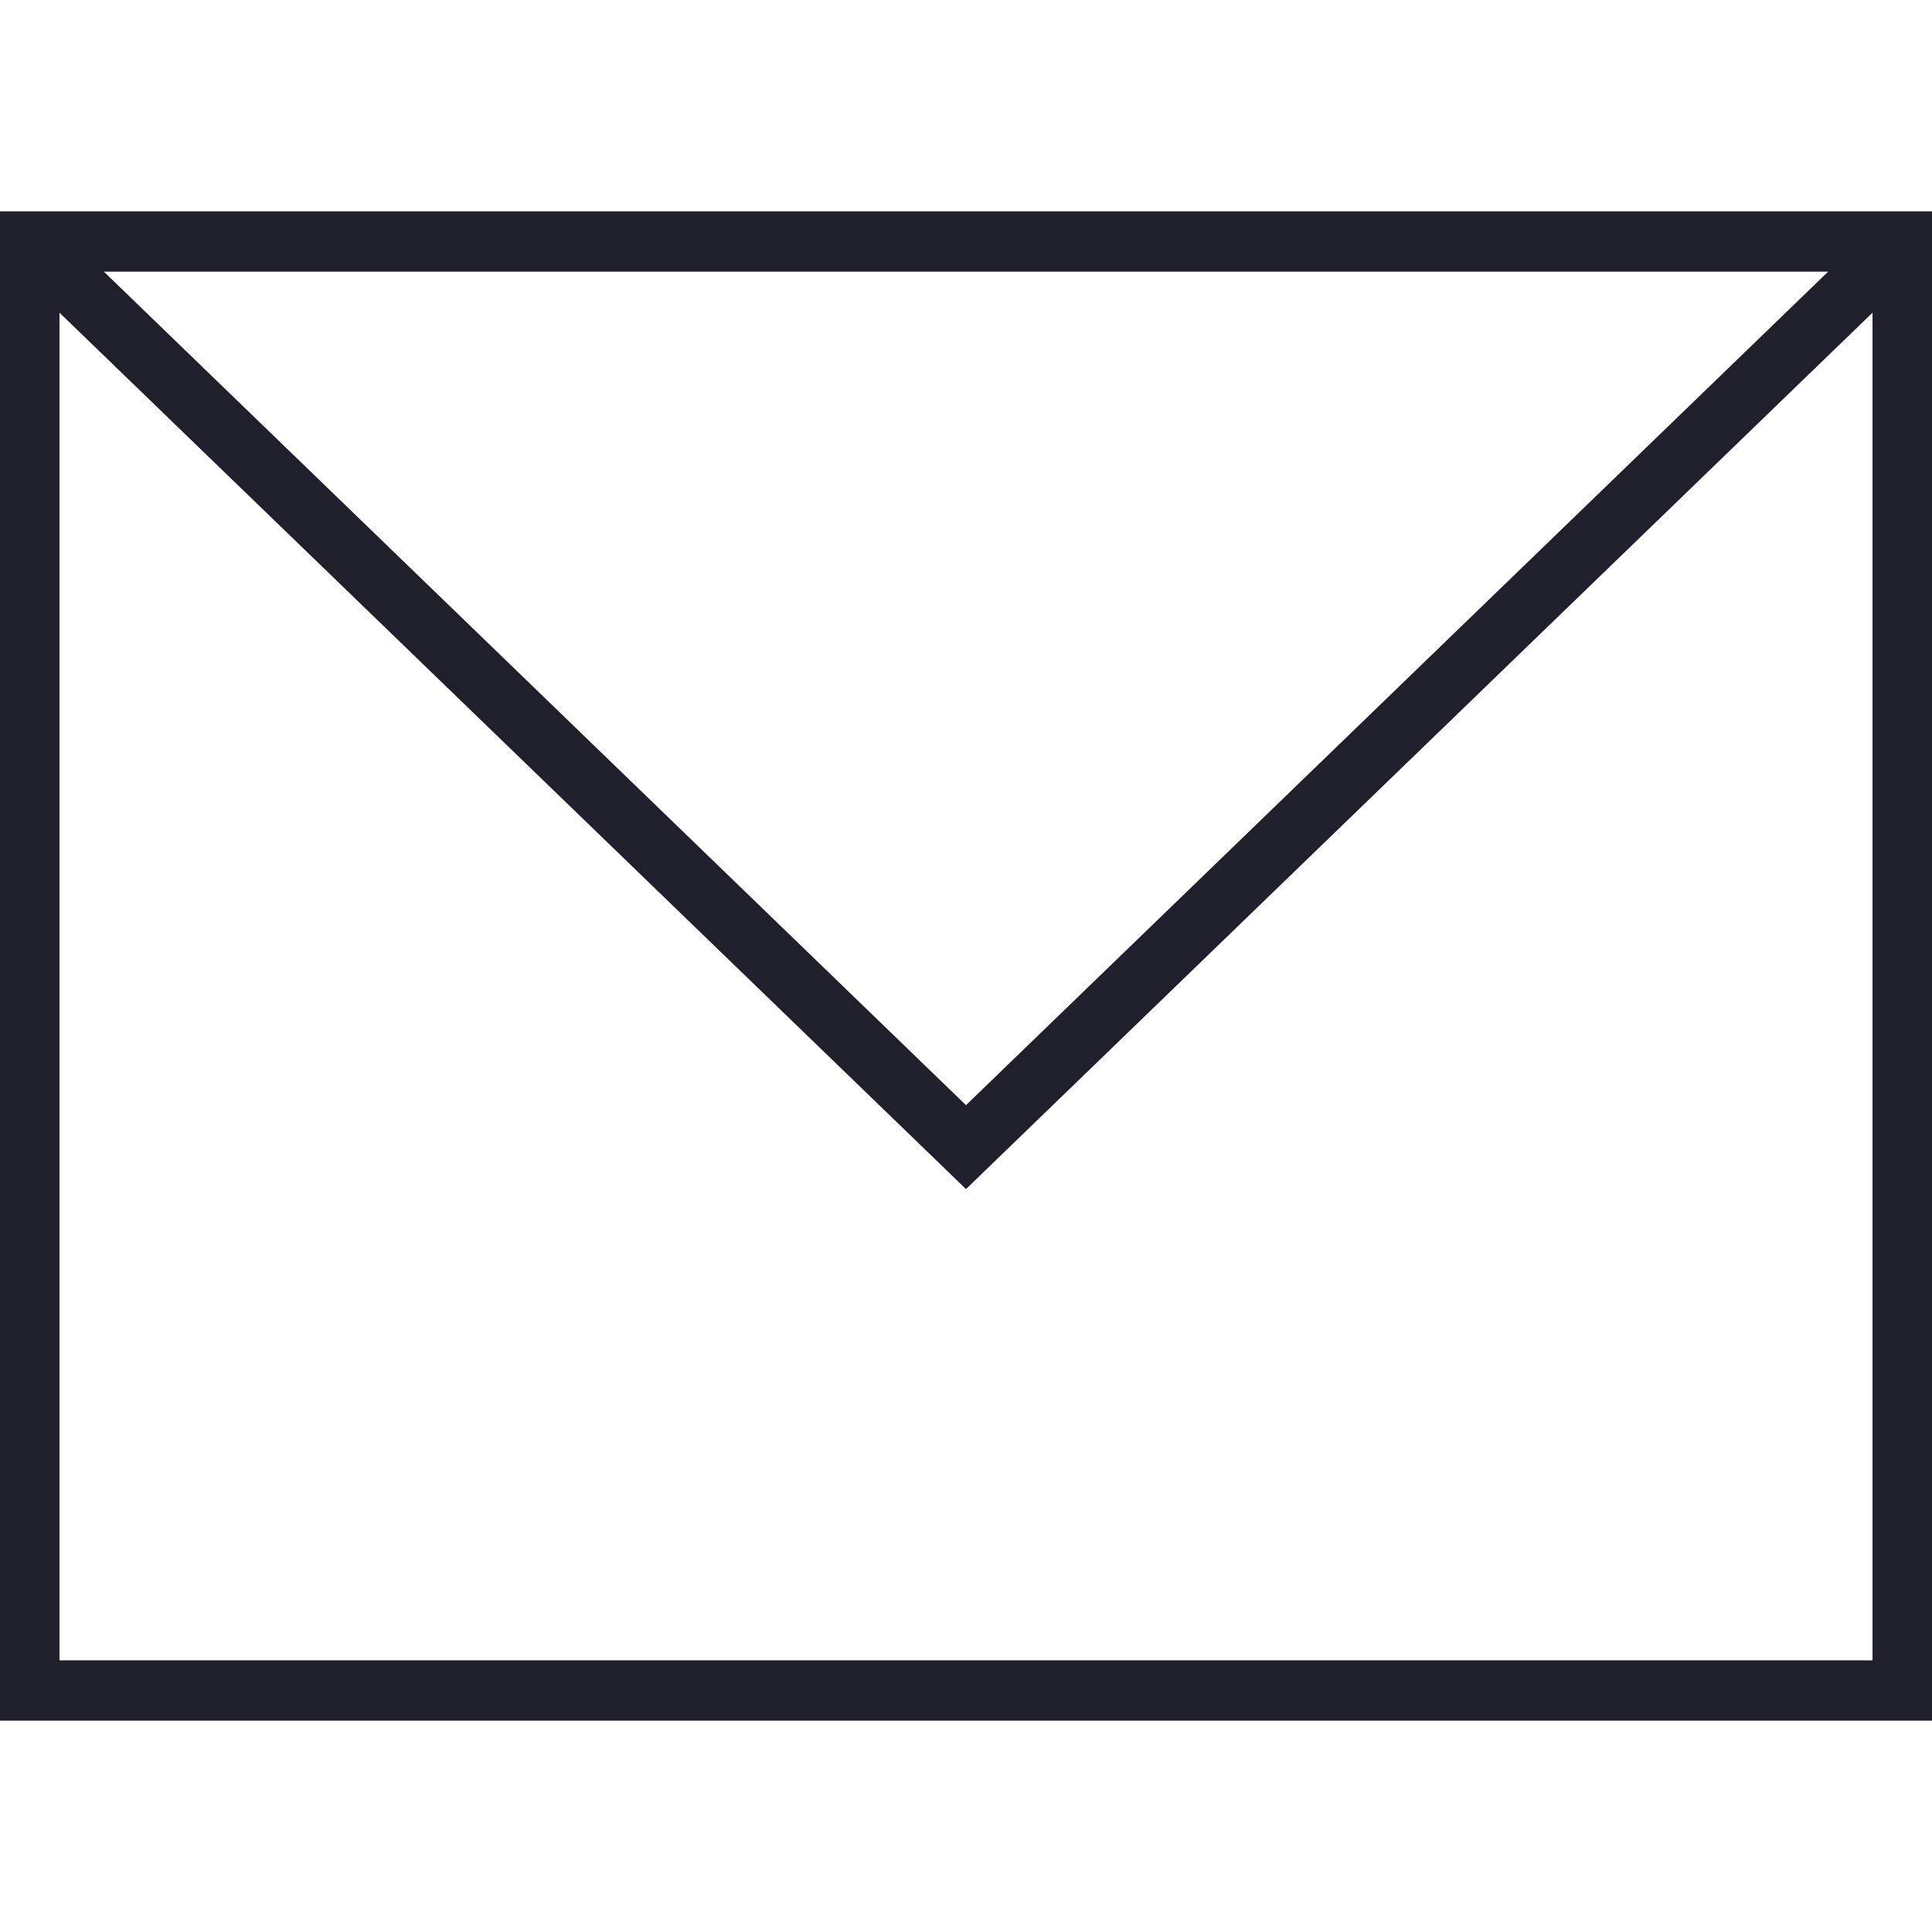 <?xml version="1.0" encoding="UTF-8"?>
<svg id="Layer_1" data-name="Layer 1" xmlns="http://www.w3.org/2000/svg" viewBox="0 0 32 32">
  <defs>
    <style>
      .cls-1 {
        fill: #20202d;
      }
    </style>
  </defs>
  <path class="cls-1" d="m-.015,3.5v25h32.03V3.5H-.015Zm30.294,1l-14.279,13.805L1.721,4.5h28.557Zm.737,23H.985V5.179l15.015,14.516,15.015-14.516v22.321Z"/>
</svg>